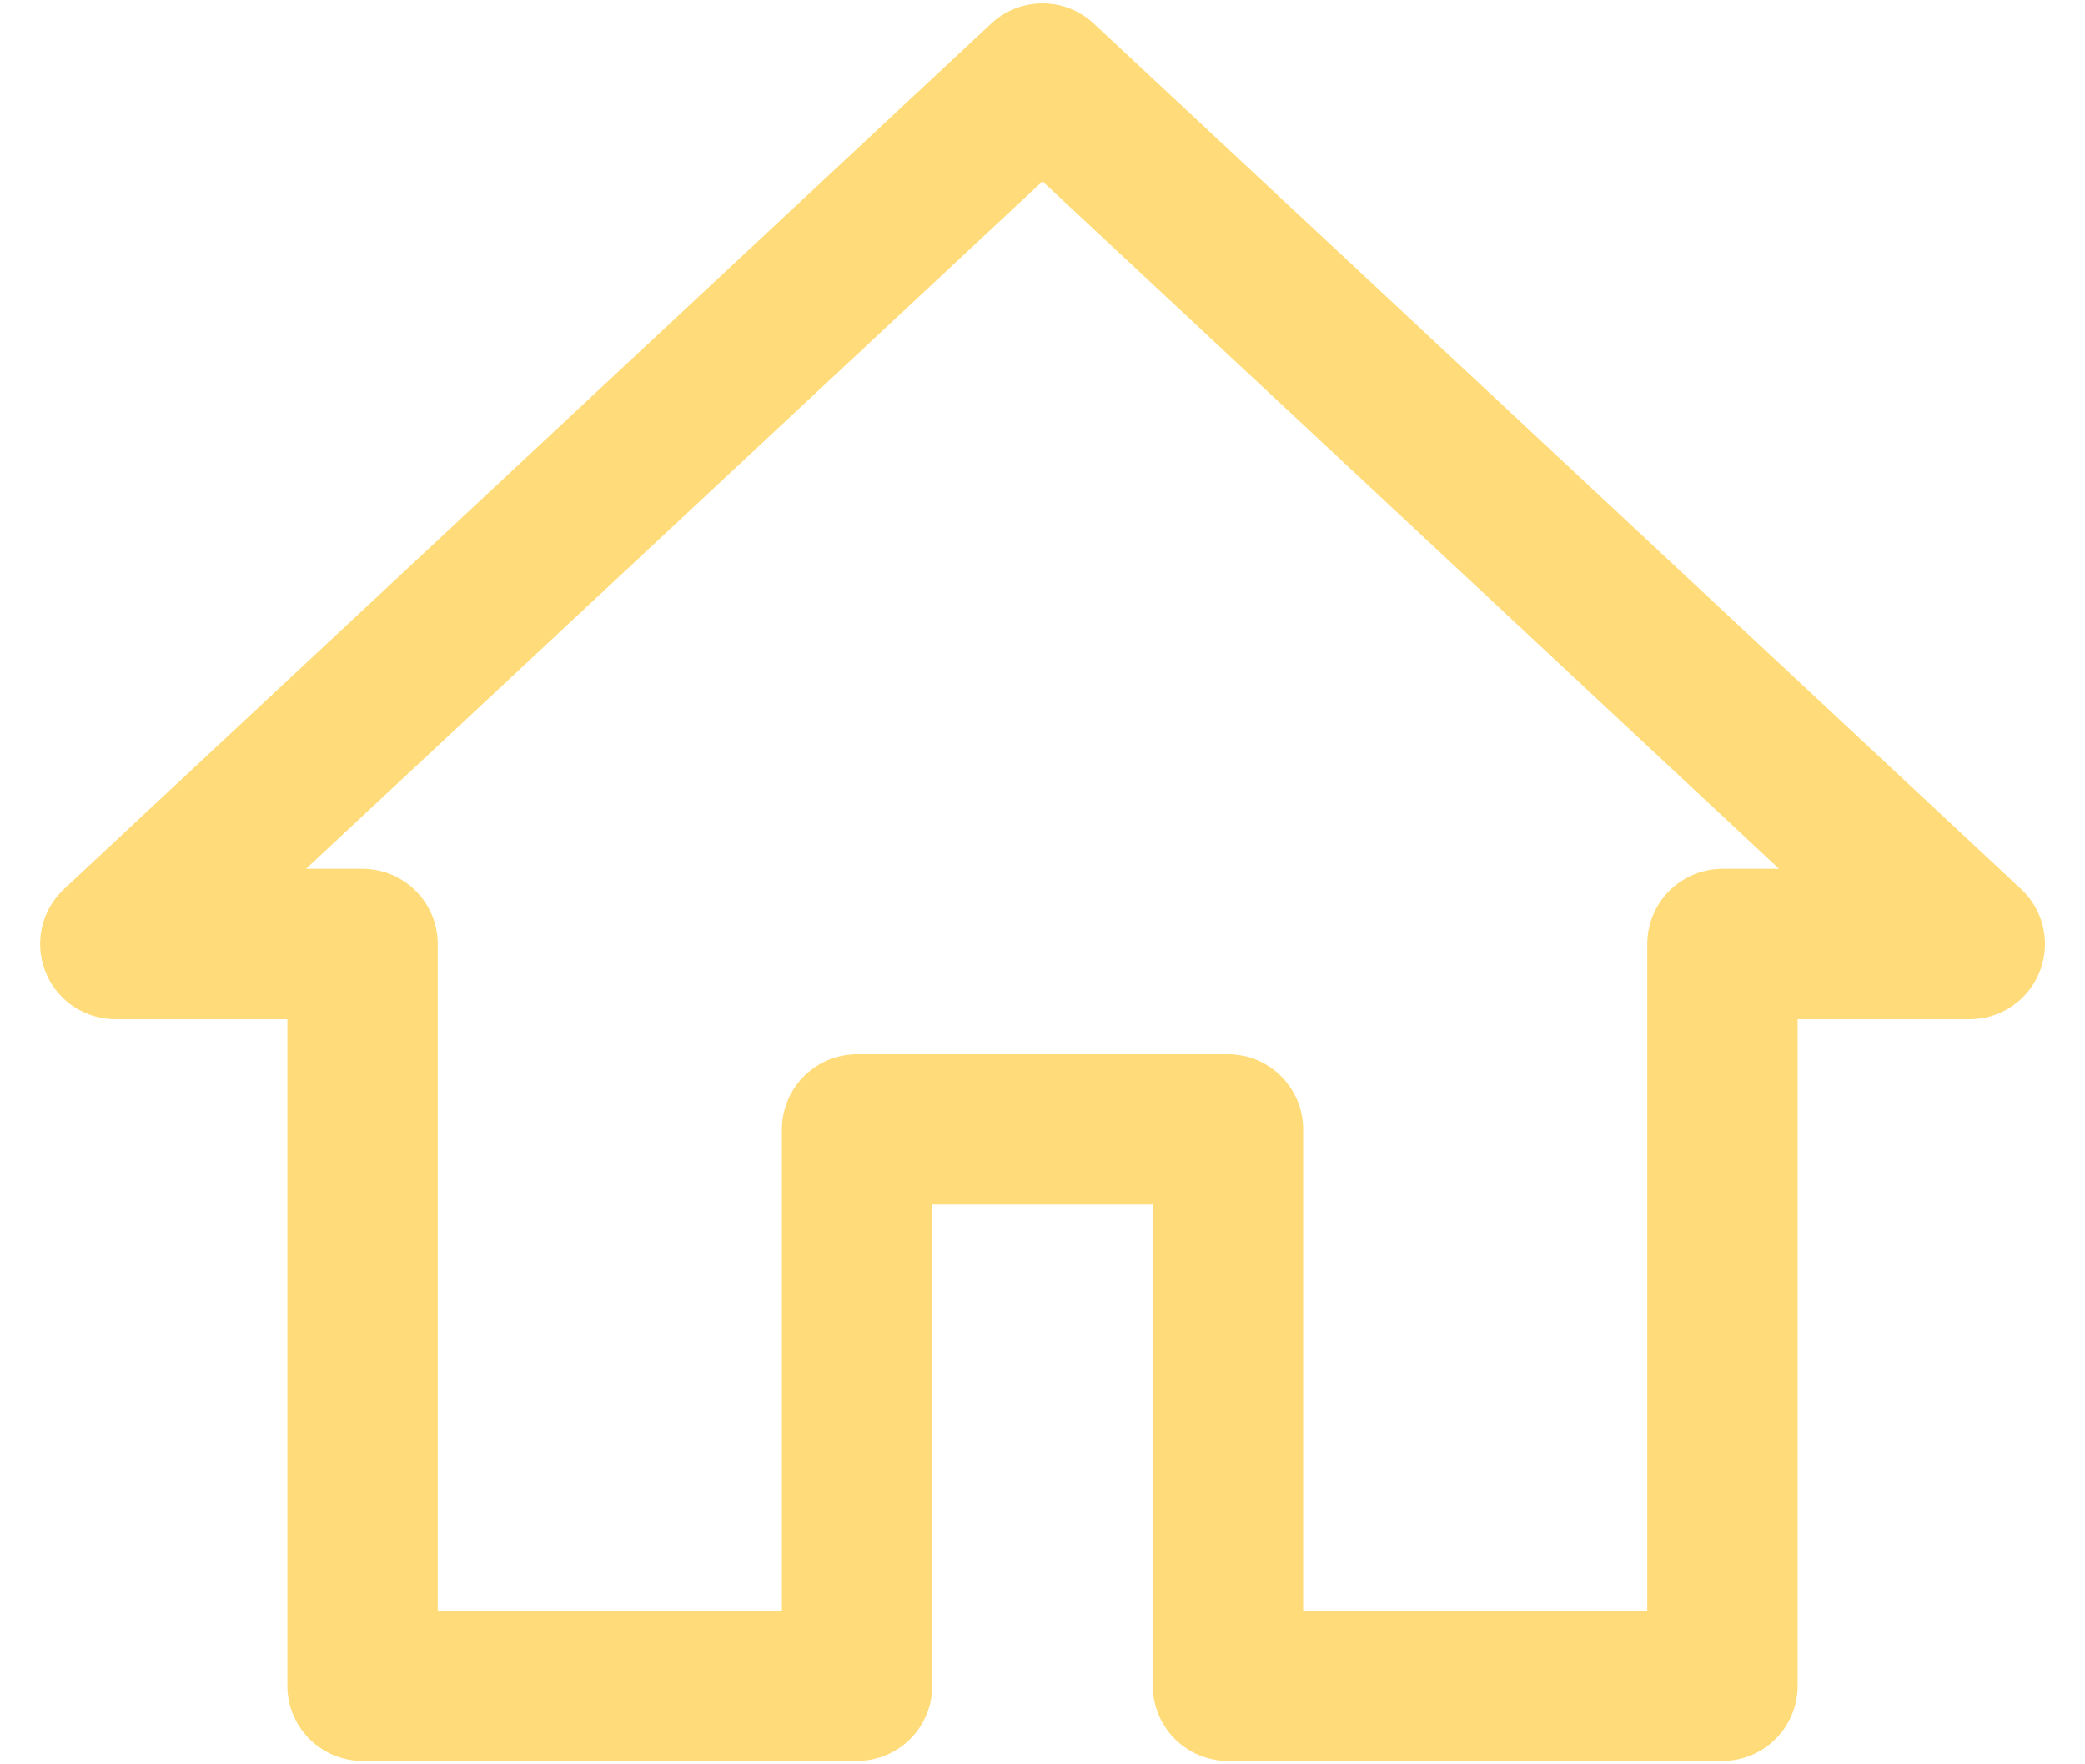 <svg width="26" height="22" viewBox="0 0 26 22" fill="none" xmlns="http://www.w3.org/2000/svg">
<path d="M4.521 21.021V11.771H1.438L13 0.979L24.563 11.771H21.479V21.021H15.313V14.083H10.688V21.021L4.521 21.021Z" stroke="#FFDC79" stroke-width="1.875" stroke-miterlimit="5" stroke-linecap="round" stroke-linejoin="round"/>
</svg>

